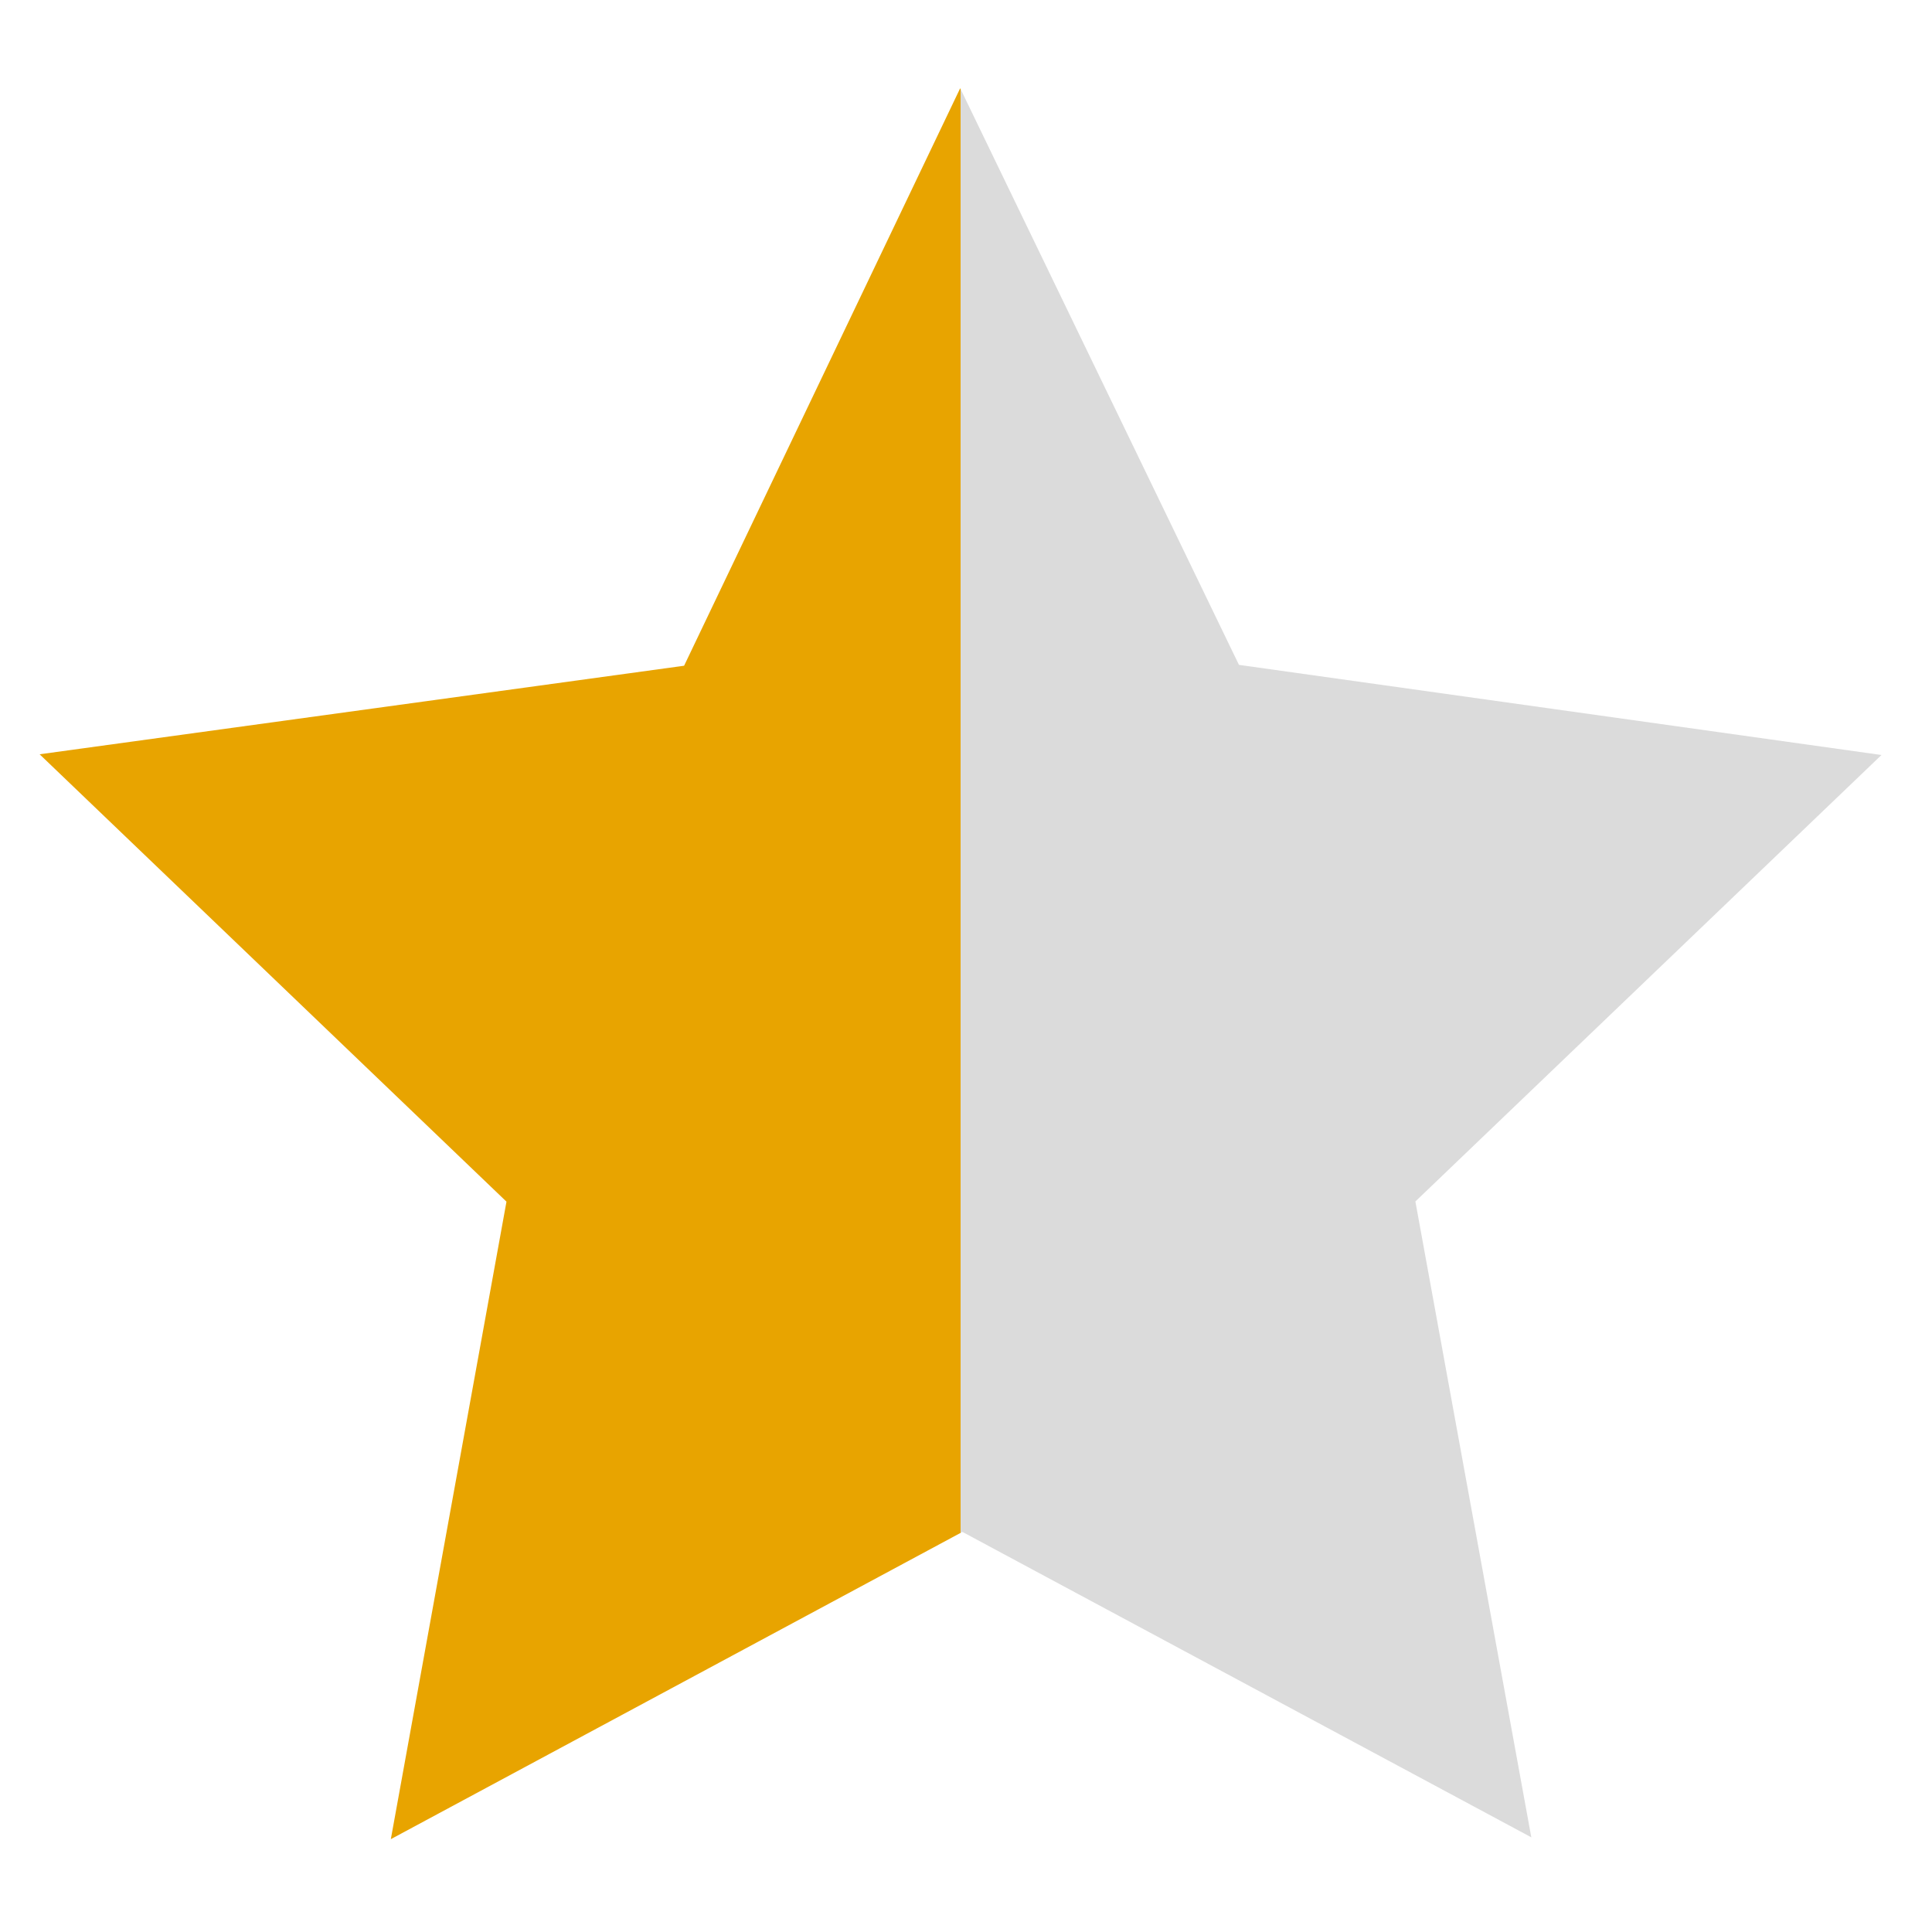 <svg height="125" viewBox="0 0 125 125" width="125" xmlns="http://www.w3.org/2000/svg" xmlns:xlink="http://www.w3.org/1999/xlink"><linearGradient id="a" x1="0%" x2="100%" y1="0%" y2="0%"><stop offset=".5" stop-color="#e8a400"/><stop offset=".5" stop-color="#dbdbdb"/></linearGradient><path d="m80.16 43.017 41.571 5.831-30.156 28.887 7.5 41.139-36.807-19.76-36.981 19.879 7.482-41.246-30.205-28.945 41.697-5.729 17.863-37.364z" fill="url(#a)" fill-rule="evenodd"/></svg>